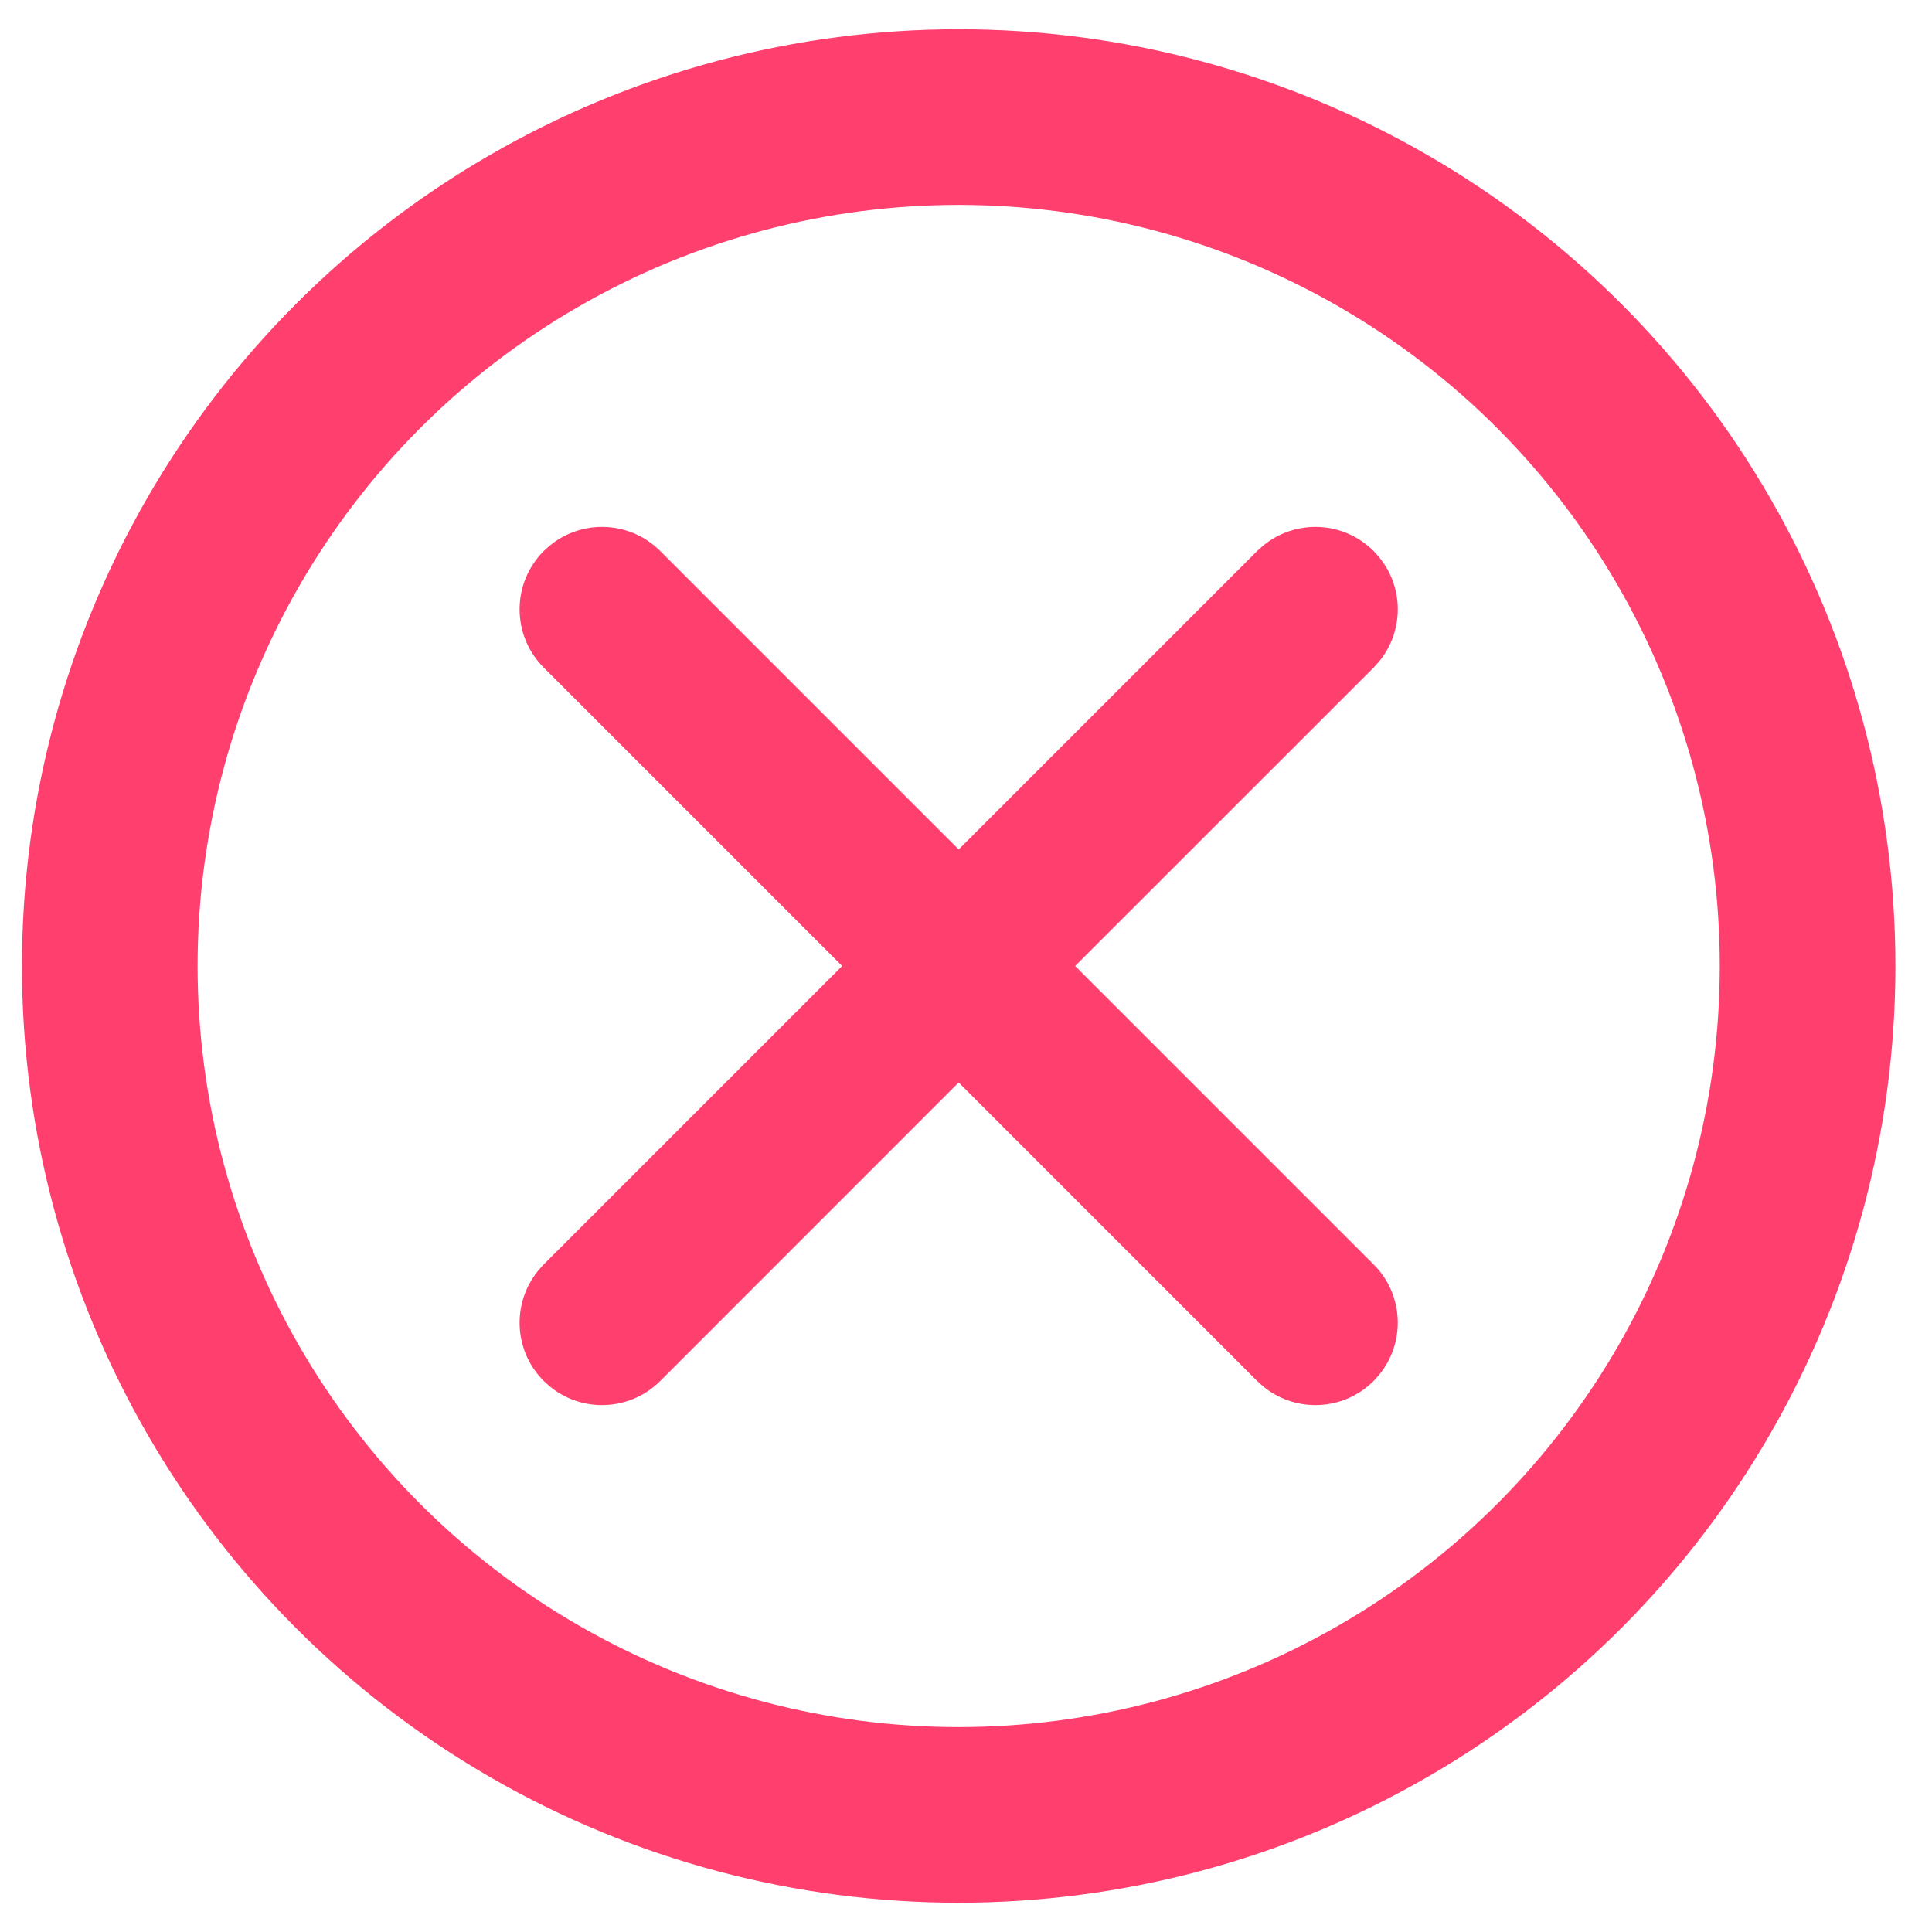<svg width="33" height="33" viewBox="0 0 33 33" fill="none" xmlns="http://www.w3.org/2000/svg">
<circle cx="16.375" cy="16.5" r="14.5" stroke="#FF3F6D" stroke-width="3"/>
<path d="M21.737 9.51C22.192 9.139 22.862 9.165 23.286 9.589L23.365 9.677C23.712 10.101 23.712 10.713 23.365 11.138L23.286 11.226L18.011 16.5L23.285 21.774H23.286C23.71 22.198 23.736 22.869 23.365 23.323L23.286 23.411C23.061 23.637 22.764 23.75 22.468 23.75C22.209 23.75 21.949 23.663 21.737 23.49L21.649 23.411L16.375 18.136L11.101 23.411C10.875 23.637 10.578 23.75 10.282 23.75C10.023 23.75 9.764 23.663 9.552 23.49L9.464 23.411C9.04 22.987 9.014 22.318 9.385 21.863L9.464 21.774L14.738 16.5L9.464 11.226C9.012 10.773 9.012 10.041 9.464 9.589L9.552 9.51C10.006 9.139 10.676 9.165 11.101 9.589L16.375 14.863L21.649 9.589L21.737 9.51Z" fill="#FF3F6D" stroke="#FF3F6D" stroke-width="0.5"/>
</svg>
